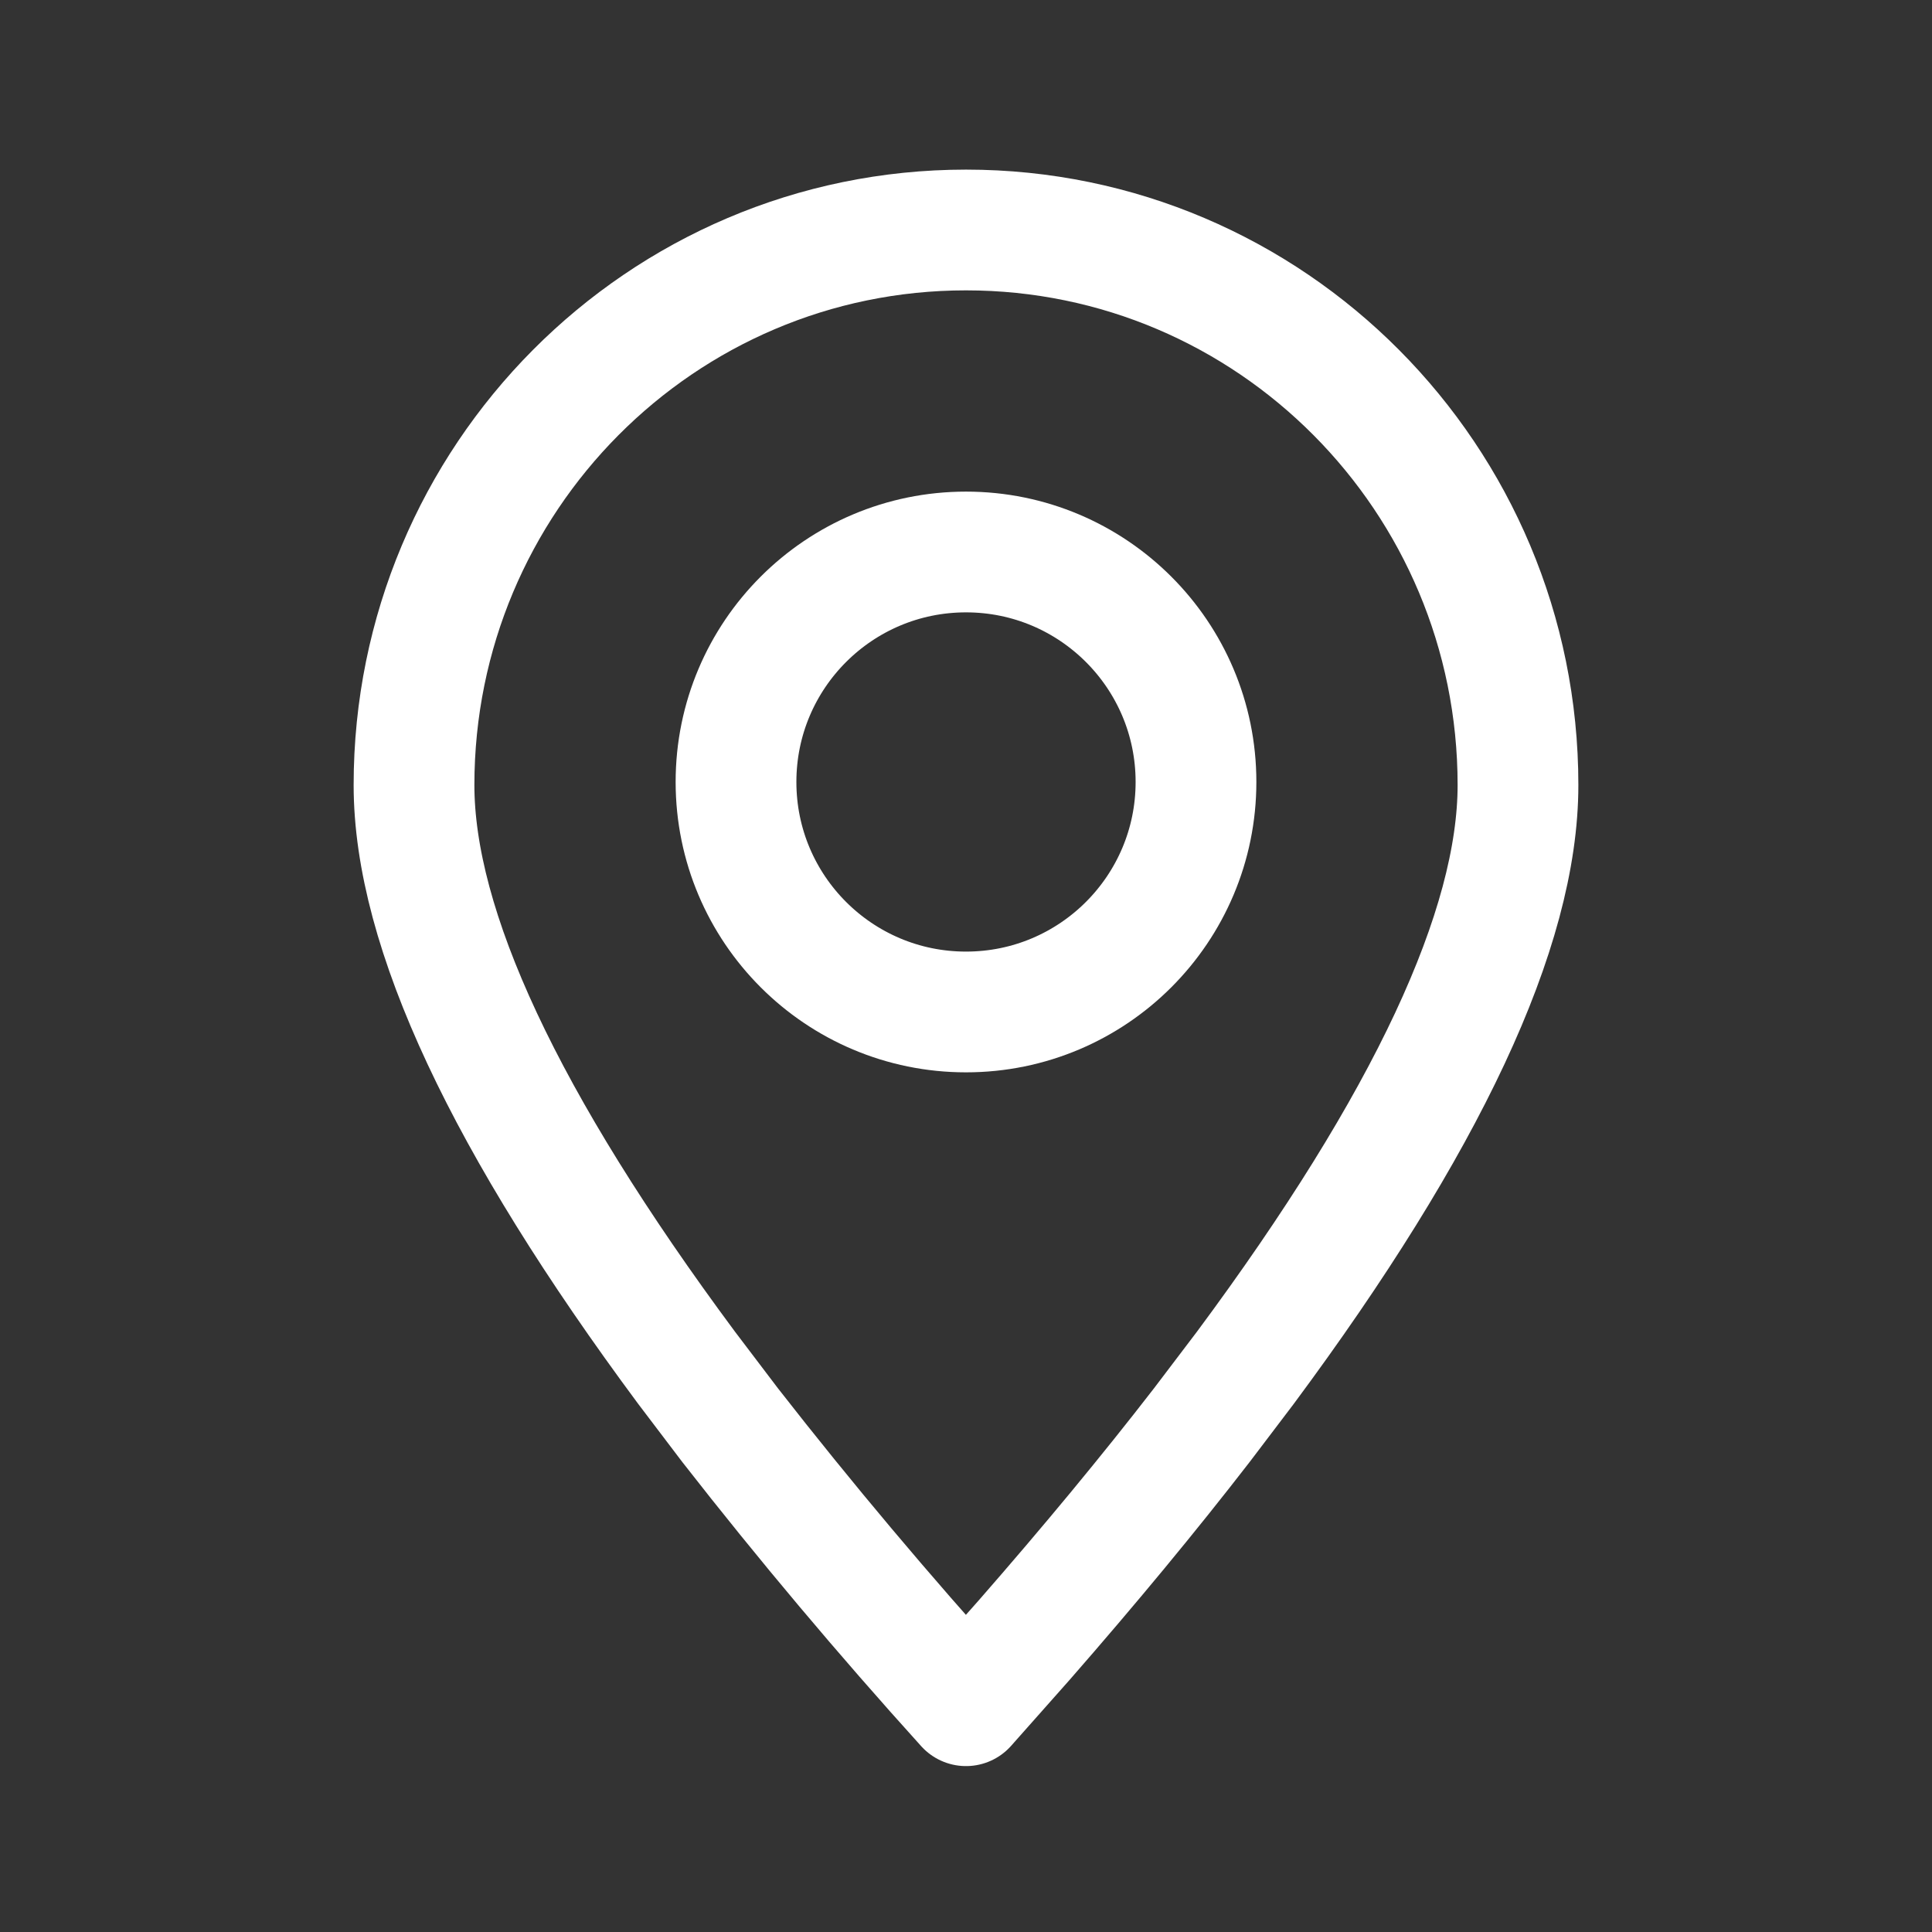 <?xml version="1.0" encoding="UTF-8"?> <svg xmlns="http://www.w3.org/2000/svg" width="24" height="24" viewBox="0 0 24 24" fill="none"><rect x="0" y="0" width="24" height="24" fill="#333333" stroke="none"/><path fill-rule="evenodd" clip-rule="evenodd" d="M12 21.189L12.721 20.376C13.539 19.44 14.276 18.549 14.93 17.703L15.471 16.99C17.728 13.949 18.857 11.536 18.857 9.752C18.857 5.944 15.787 2.857 12 2.857C8.213 2.857 5.143 5.944 5.143 9.752C5.143 11.536 6.272 13.949 8.529 16.991L9.07 17.704C10.004 18.901 10.981 20.062 12 21.189Z" stroke="white" stroke-width="1.5" stroke-linecap="round" stroke-linejoin="round"></path><path d="M12 12.571C13.578 12.571 14.857 11.292 14.857 9.714C14.857 8.136 13.578 6.857 12 6.857C10.422 6.857 9.143 8.136 9.143 9.714C9.143 11.292 10.422 12.571 12 12.571Z" stroke="white" stroke-width="1.5" stroke-linecap="round" stroke-linejoin="round"></path></svg> 